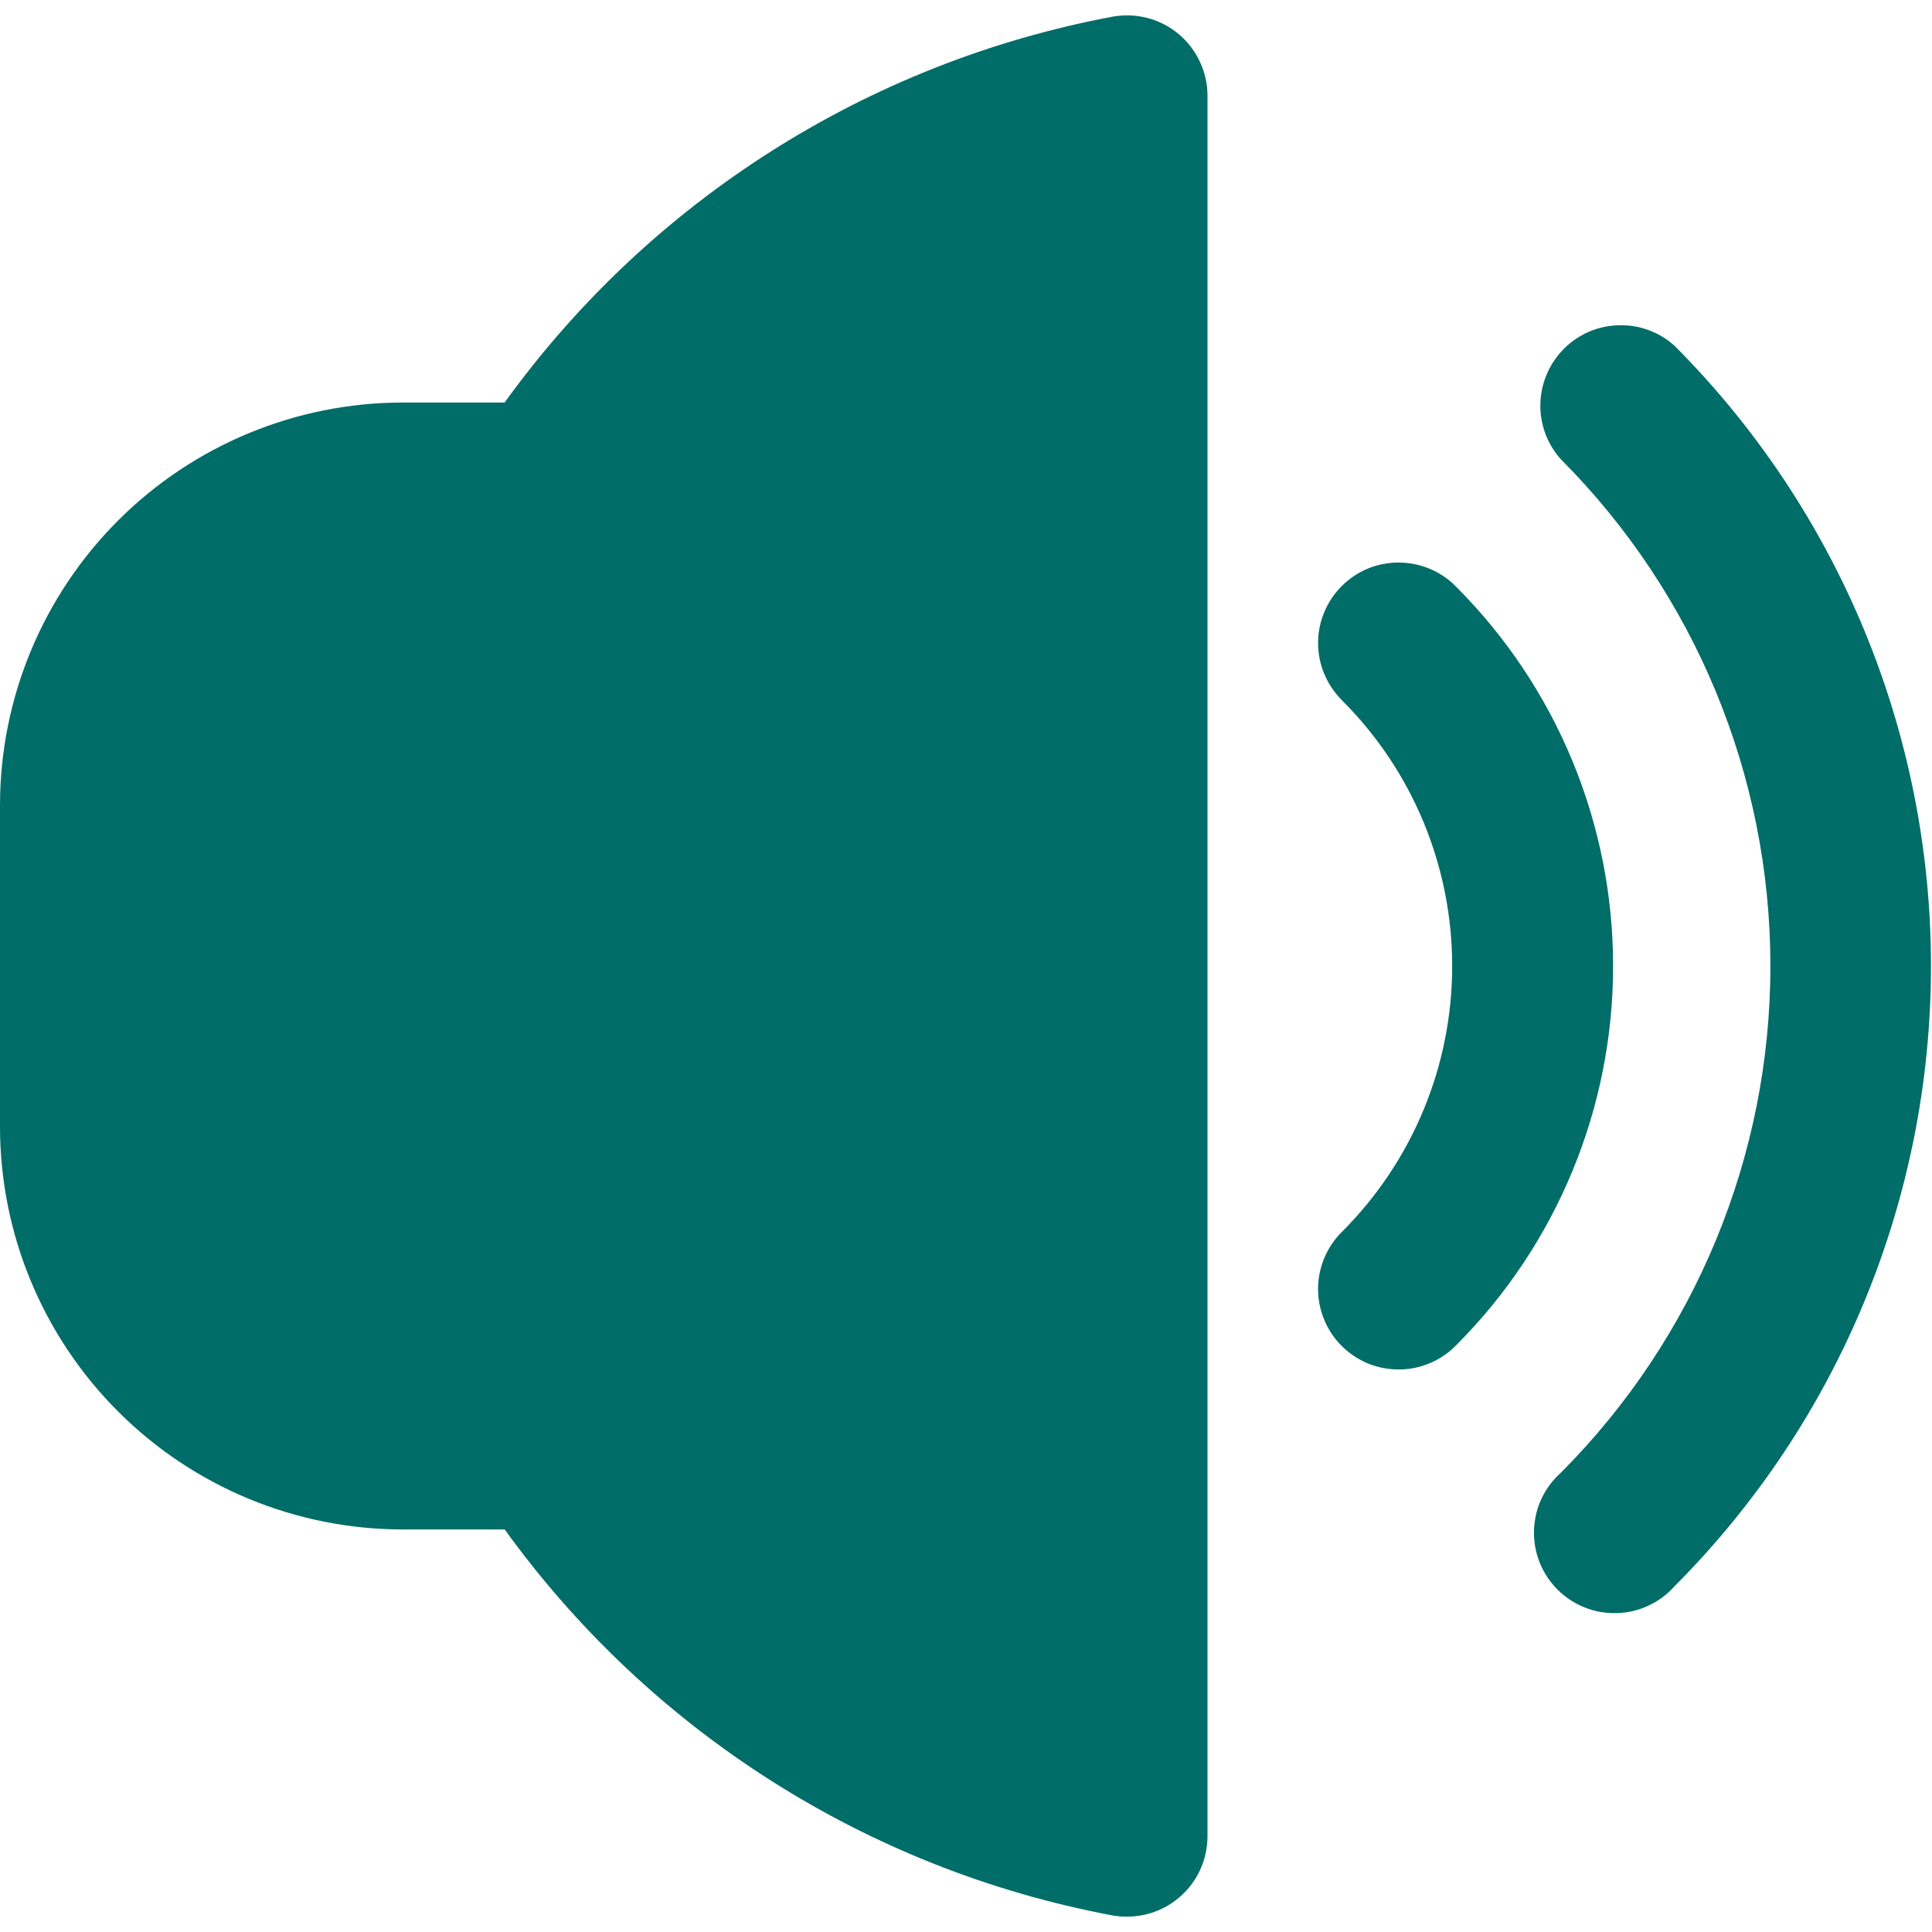 <?xml version="1.0" encoding="UTF-8"?> <svg xmlns="http://www.w3.org/2000/svg" width="17" height="17" viewBox="0 0 17 17" fill="none"> <g clip-path="url(#clip0_2_96)"> <path d="M14.733 3.041C14.598 2.92 14.422 2.856 14.241 2.862C14.06 2.867 13.888 2.941 13.76 3.07C13.633 3.198 13.559 3.37 13.554 3.551C13.549 3.732 13.614 3.908 13.735 4.042C14.915 5.226 15.578 6.829 15.578 8.5C15.578 10.171 14.915 11.774 13.735 12.958C13.663 13.022 13.605 13.1 13.564 13.187C13.523 13.274 13.501 13.369 13.498 13.466C13.495 13.562 13.512 13.658 13.547 13.747C13.583 13.837 13.636 13.918 13.704 13.986C13.772 14.055 13.854 14.108 13.943 14.144C14.033 14.18 14.128 14.197 14.225 14.194C14.321 14.192 14.416 14.17 14.503 14.129C14.591 14.089 14.669 14.031 14.733 13.959C16.179 12.51 16.991 10.547 16.991 8.5C16.991 6.453 16.179 4.49 14.733 3.041Z" fill="#006D68"></path> <path d="M12.816 5.166C12.751 5.098 12.672 5.044 12.586 5.007C12.499 4.97 12.407 4.951 12.312 4.95C12.219 4.949 12.125 4.967 12.038 5.002C11.951 5.038 11.872 5.091 11.806 5.157C11.739 5.224 11.686 5.303 11.651 5.39C11.615 5.477 11.597 5.57 11.598 5.664C11.599 5.758 11.618 5.851 11.656 5.938C11.693 6.024 11.747 6.102 11.814 6.168C12.432 6.787 12.778 7.626 12.778 8.5C12.778 9.375 12.432 10.213 11.814 10.833C11.747 10.898 11.693 10.976 11.656 11.062C11.618 11.149 11.599 11.242 11.598 11.336C11.597 11.43 11.615 11.523 11.651 11.61C11.686 11.697 11.739 11.777 11.806 11.843C11.872 11.909 11.951 11.962 12.038 11.998C12.125 12.033 12.219 12.051 12.312 12.05C12.407 12.05 12.499 12.03 12.586 11.993C12.672 11.956 12.751 11.902 12.816 11.834C13.699 10.949 14.194 9.75 14.194 8.5C14.194 7.25 13.699 6.051 12.816 5.166Z" fill="#006D68"></path> <path d="M9.788 0.147C7.636 0.551 5.721 1.766 4.44 3.542H3.542C2.603 3.543 1.703 3.916 1.039 4.58C0.375 5.244 0.001 6.144 0 7.083L0 9.917C0.001 10.856 0.375 11.756 1.039 12.42C1.703 13.084 2.603 13.457 3.542 13.458H4.441C5.722 15.234 7.636 16.45 9.788 16.854C9.891 16.872 9.996 16.868 10.096 16.842C10.197 16.816 10.29 16.768 10.37 16.701C10.45 16.635 10.514 16.552 10.558 16.458C10.602 16.364 10.625 16.261 10.625 16.157V0.843C10.625 0.739 10.602 0.637 10.558 0.543C10.514 0.449 10.45 0.365 10.37 0.299C10.29 0.232 10.197 0.184 10.096 0.158C9.996 0.132 9.891 0.128 9.788 0.147Z" fill="#006D68"></path> </g> <defs> <clipPath id="clip0_2_96"> <rect width="17" height="17" fill="white"></rect> </clipPath> </defs> </svg> 
